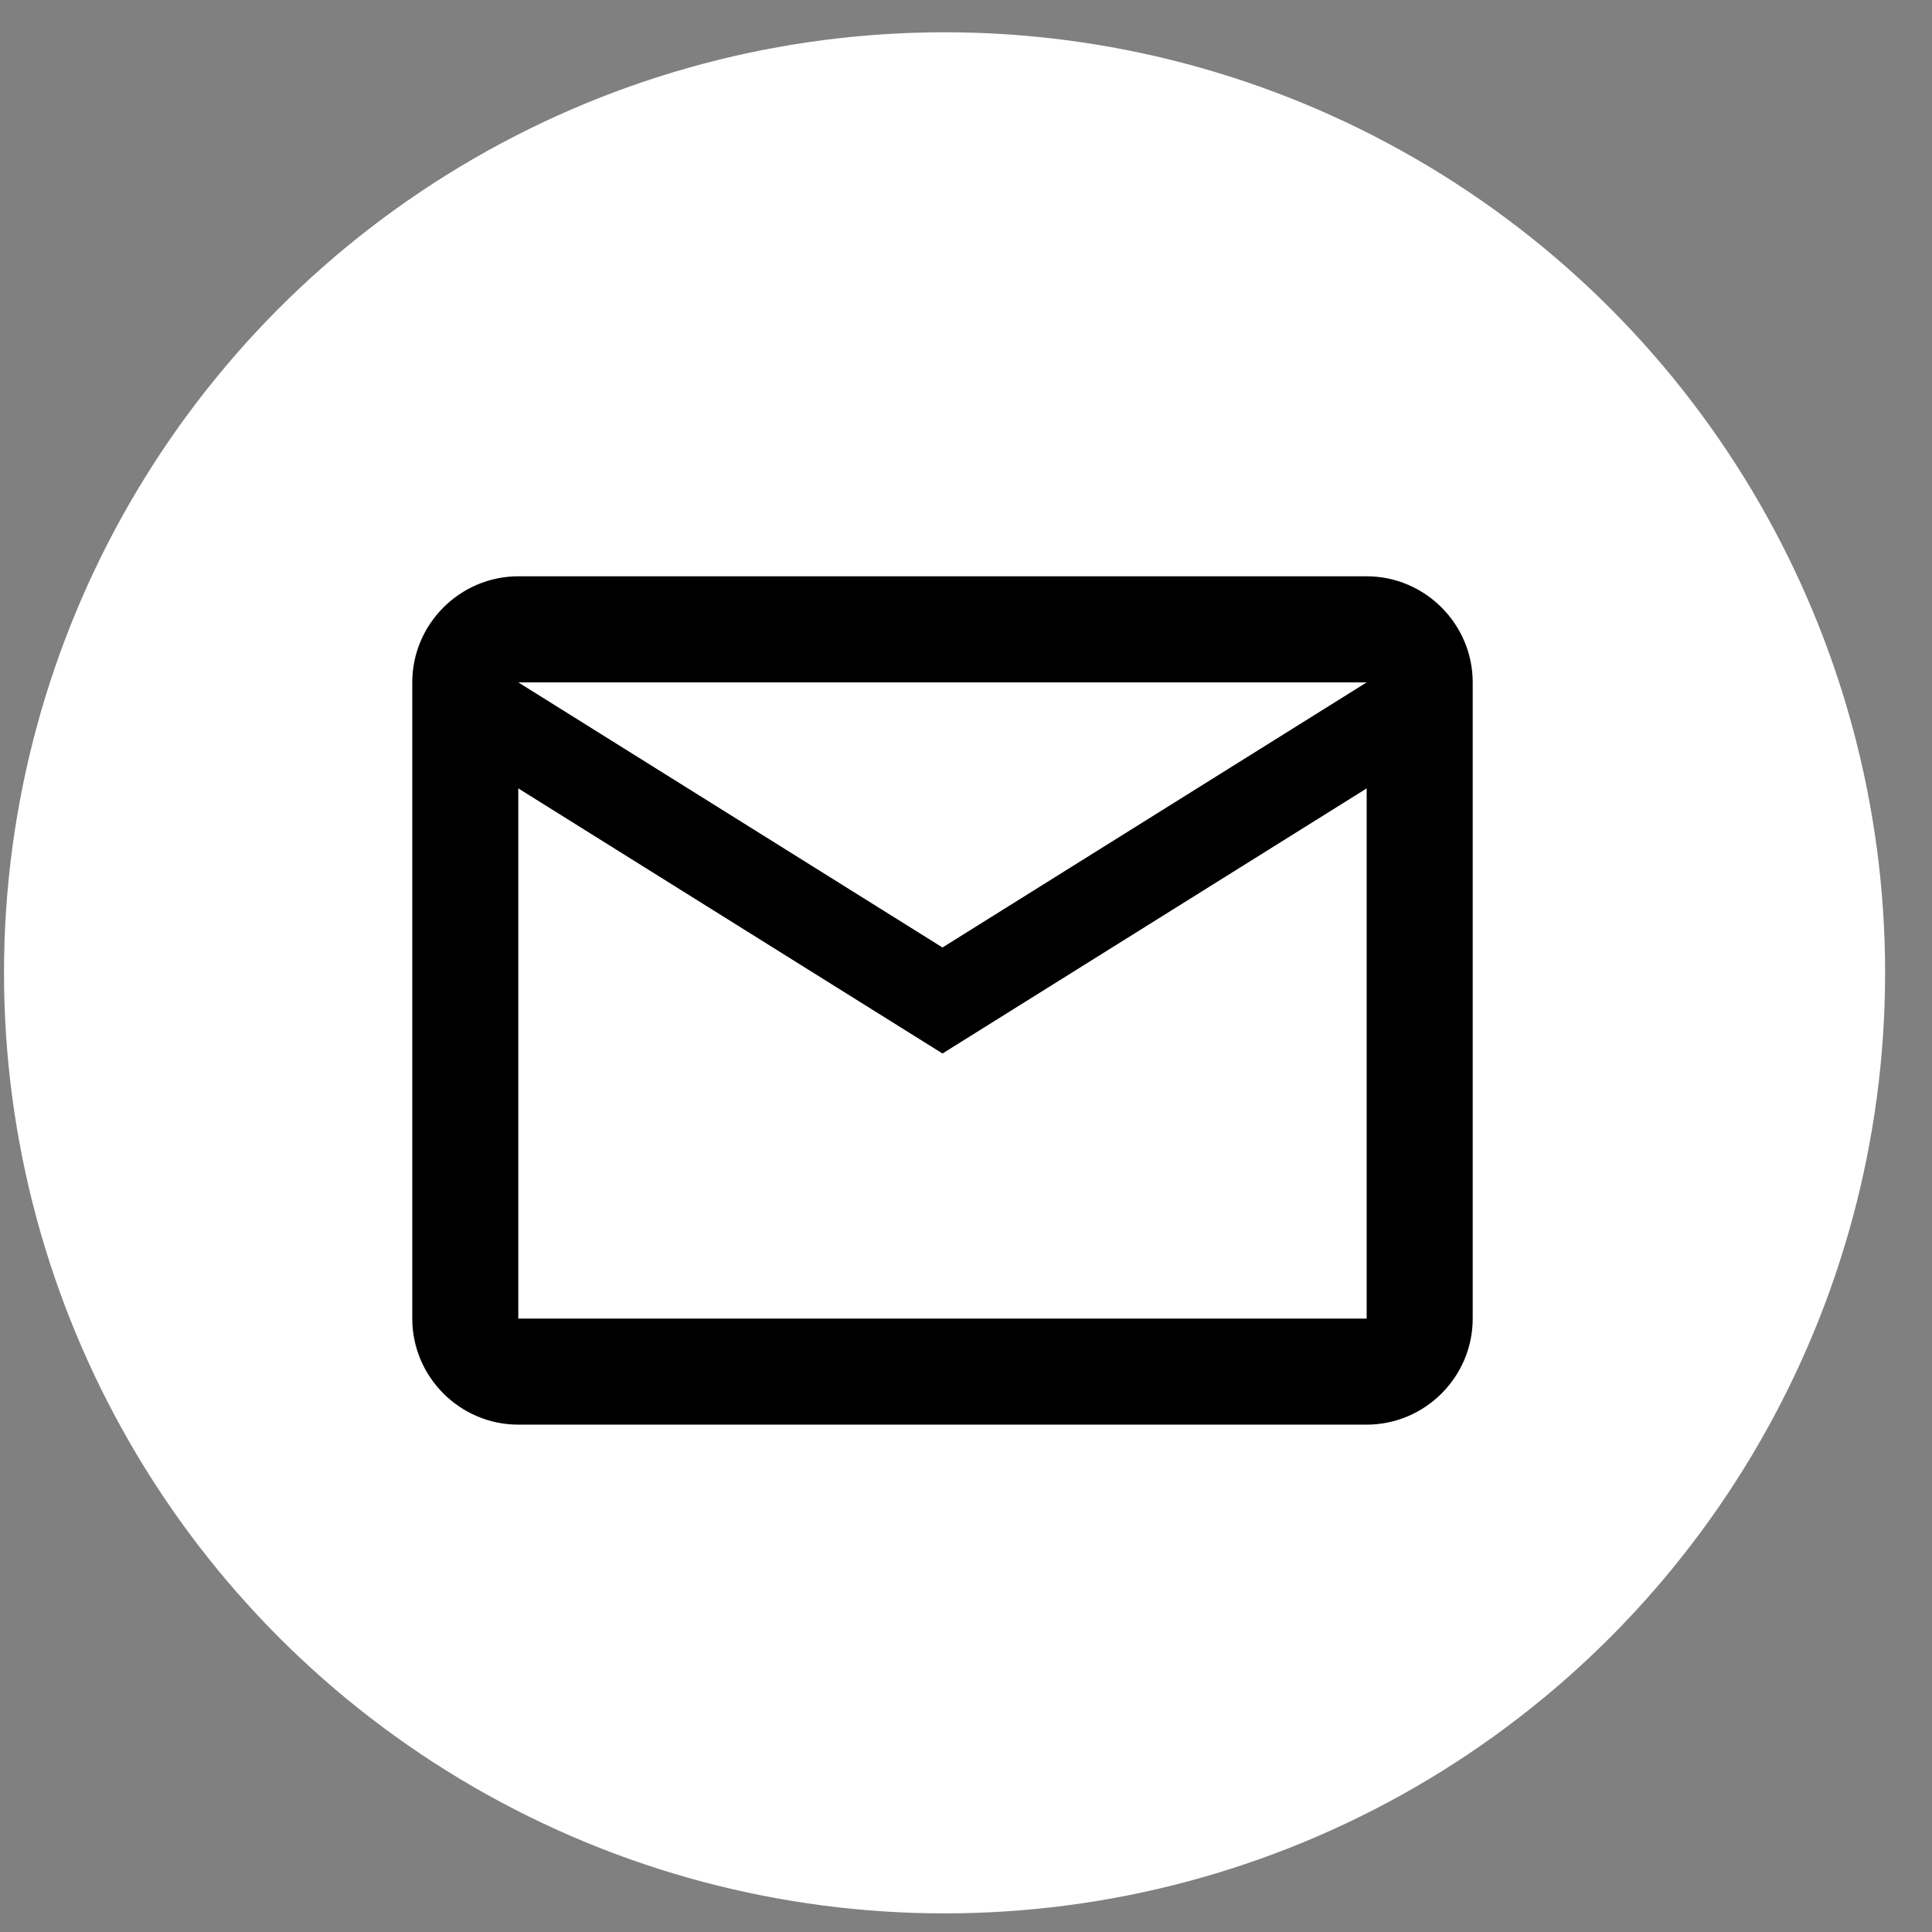 <svg width="41" height="41" viewBox="0 0 41 41" fill="none" xmlns="http://www.w3.org/2000/svg">
<rect x="0" y="0" width="41" height="41" fill="#808080" stroke="none"/>
<circle cx="20.045" cy="20.645" r="19.96" fill="white"/>
<path d="M31.253 14.481C31.253 13.243 30.24 12.23 29.003 12.23H10.999C9.762 12.23 8.749 13.243 8.749 14.481V27.983C8.749 29.221 9.762 30.233 10.999 30.233H29.003C30.24 30.233 31.253 29.221 31.253 27.983V14.481ZM29.003 14.481L20.001 20.107L10.999 14.481H29.003ZM29.003 27.983H10.999V16.731L20.001 22.357L29.003 16.731V27.983Z" fill="black"/>
</svg>

